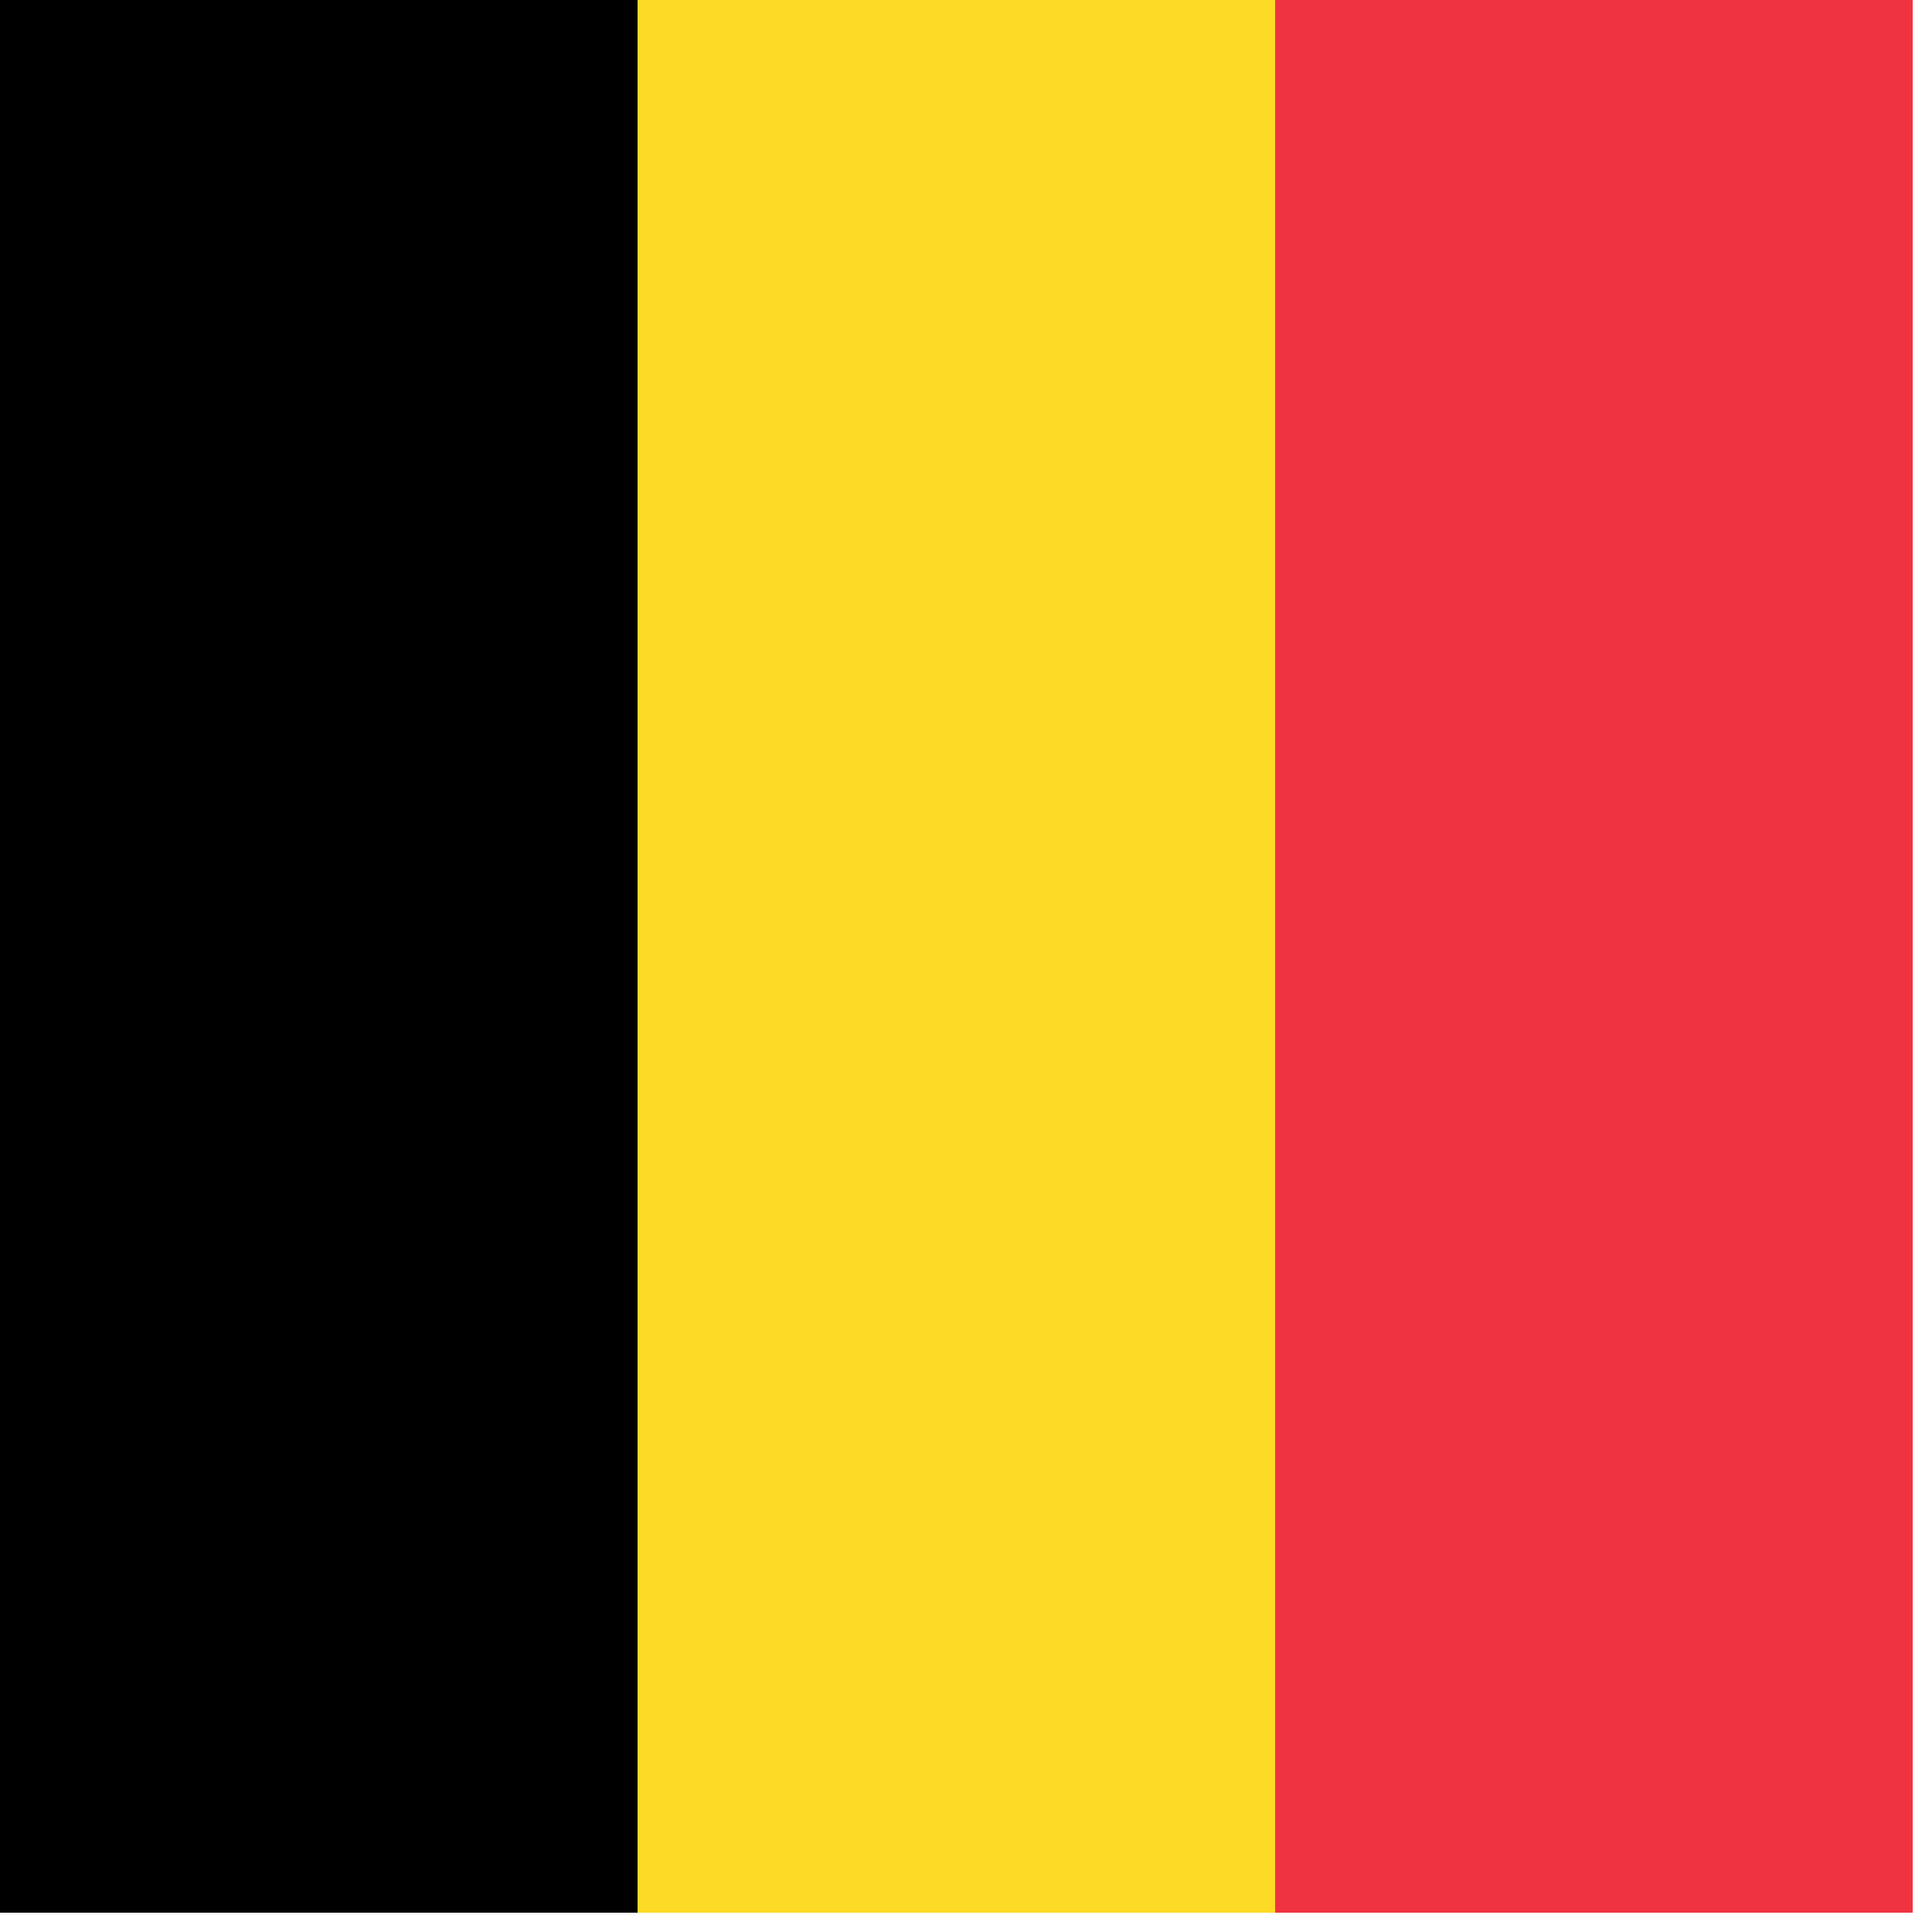 <svg xmlns="http://www.w3.org/2000/svg" xml:space="preserve" width="20" height="20" style="fill-rule:evenodd;clip-rule:evenodd;stroke-linejoin:round;stroke-miterlimit:2"><path d="M0 0h900v600H0z" style="fill:#ef3340;fill-rule:nonzero" transform="matrix(.022 0 0 .033 0 0)"/><path d="M0 0h600v600H0z" style="fill:#fdda25;fill-rule:nonzero" transform="matrix(.022 0 0 .033 0 0)"/><path d="M0 0h300v600H0z" style="fill-rule:nonzero" transform="matrix(.022 0 0 .033 0 0)"/></svg>
